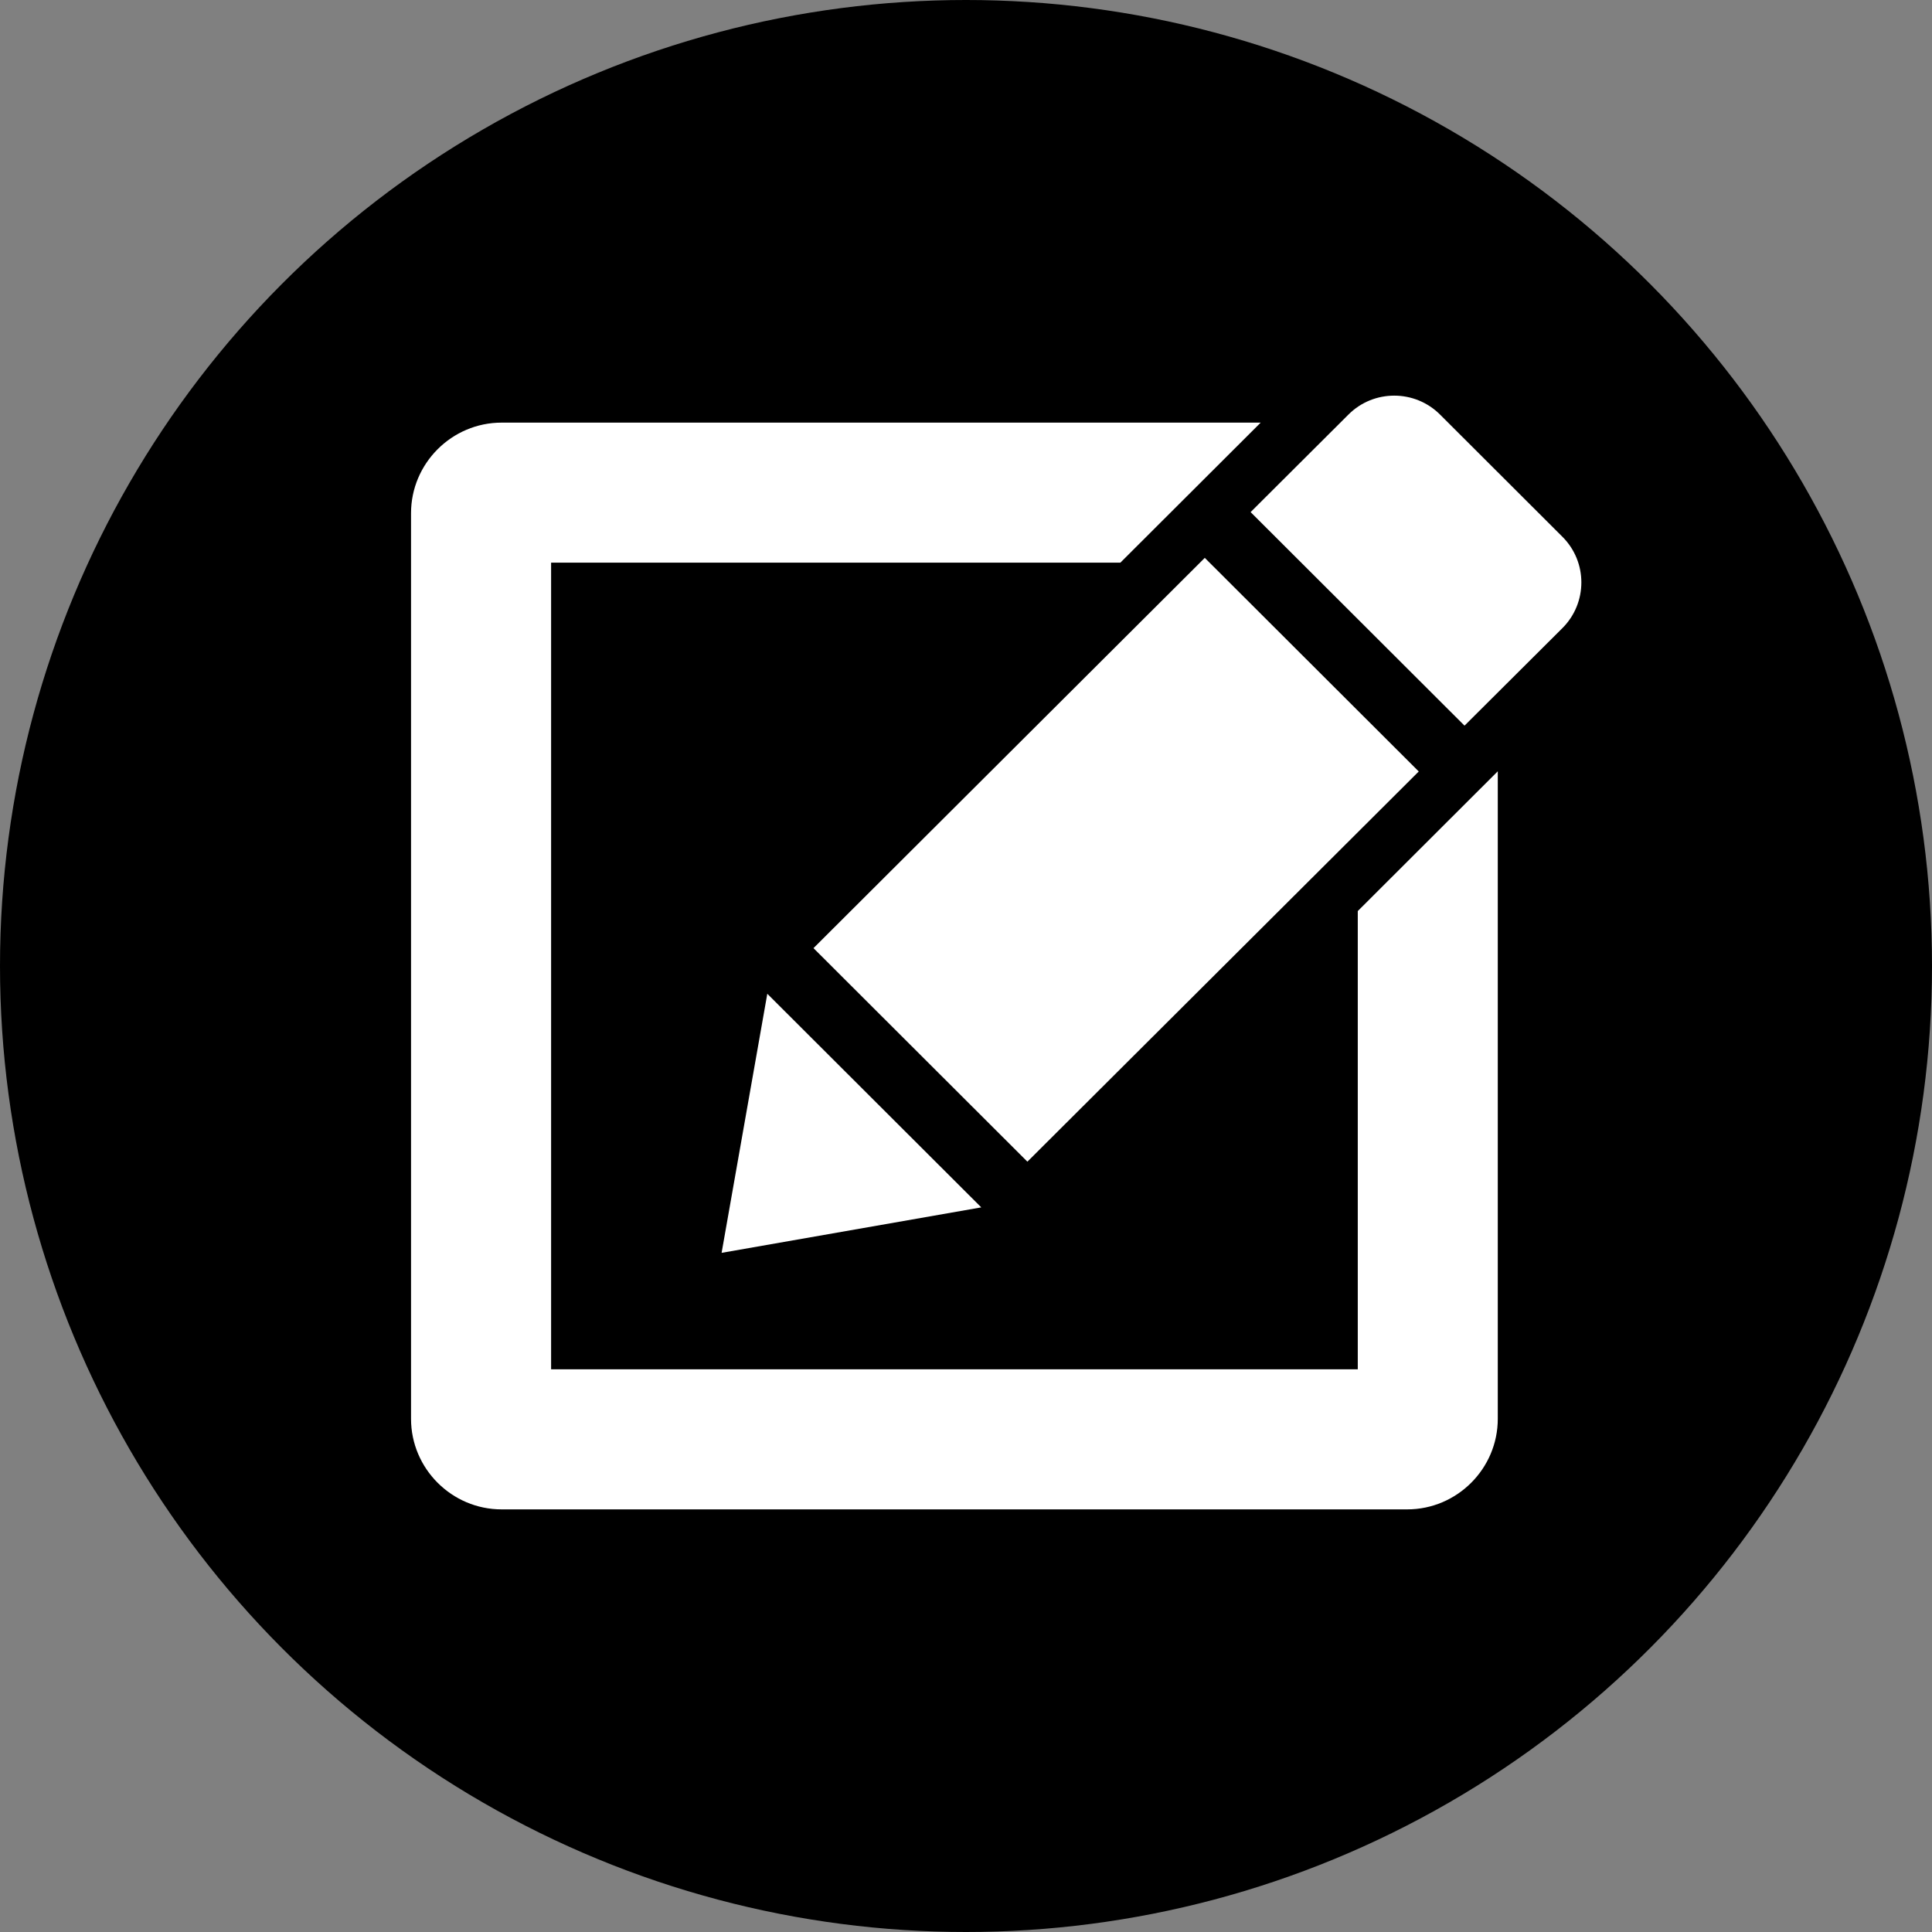 <?xml version="1.0" encoding="utf-8"?>
<!-- Generator: Adobe Illustrator 17.0.0, SVG Export Plug-In . SVG Version: 6.00 Build 0)  -->
<!DOCTYPE svg PUBLIC "-//W3C//DTD SVG 1.1//EN" "http://www.w3.org/Graphics/SVG/1.1/DTD/svg11.dtd">
<svg version="1.1" id="Layer_1" xmlns="http://www.w3.org/2000/svg" xmlns:xlink="http://www.w3.org/1999/xlink" x="0px" y="0px"
	 width="32px" height="32px" viewBox="4 4 32 32" enable-background="new 4 4 32 32" xml:space="preserve">
<rect x="4" y="4" width="32" height="32" fill="#808080" stroke="none"/>
<g>
	<circle cx="20" cy="20" r="16"/>
	<g>
		<path fill="#FFFFFF" d="M29.878,12.89l-2.026-2.023c-0.209-0.209-0.484-0.314-0.759-0.314s-0.549,0.104-0.758,0.313l-1.621,1.616
			l3.543,3.537l1.621-1.615C30.297,13.986,30.297,13.307,29.878,12.89z"/>
		<polygon fill="#FFFFFF" points="17.474,19.704 21.017,23.241 27.499,16.778 23.955,13.24 		"/>
		<polygon fill="#FFFFFF" points="16.709,20.46 15.952,24.751 20.253,23.998 		"/>
		<path fill="#FFFFFF" d="M26.489,26.68H13.128V13.319h9.429L24.881,11H12.308c-0.825,0-1.5,0.675-1.5,1.5v15
			c0,0.825,0.675,1.5,1.5,1.5h15c0.825,0,1.5-0.675,1.5-1.5V16.775l-2.319,2.315V26.68z"/>
	</g>
</g>
</svg>
